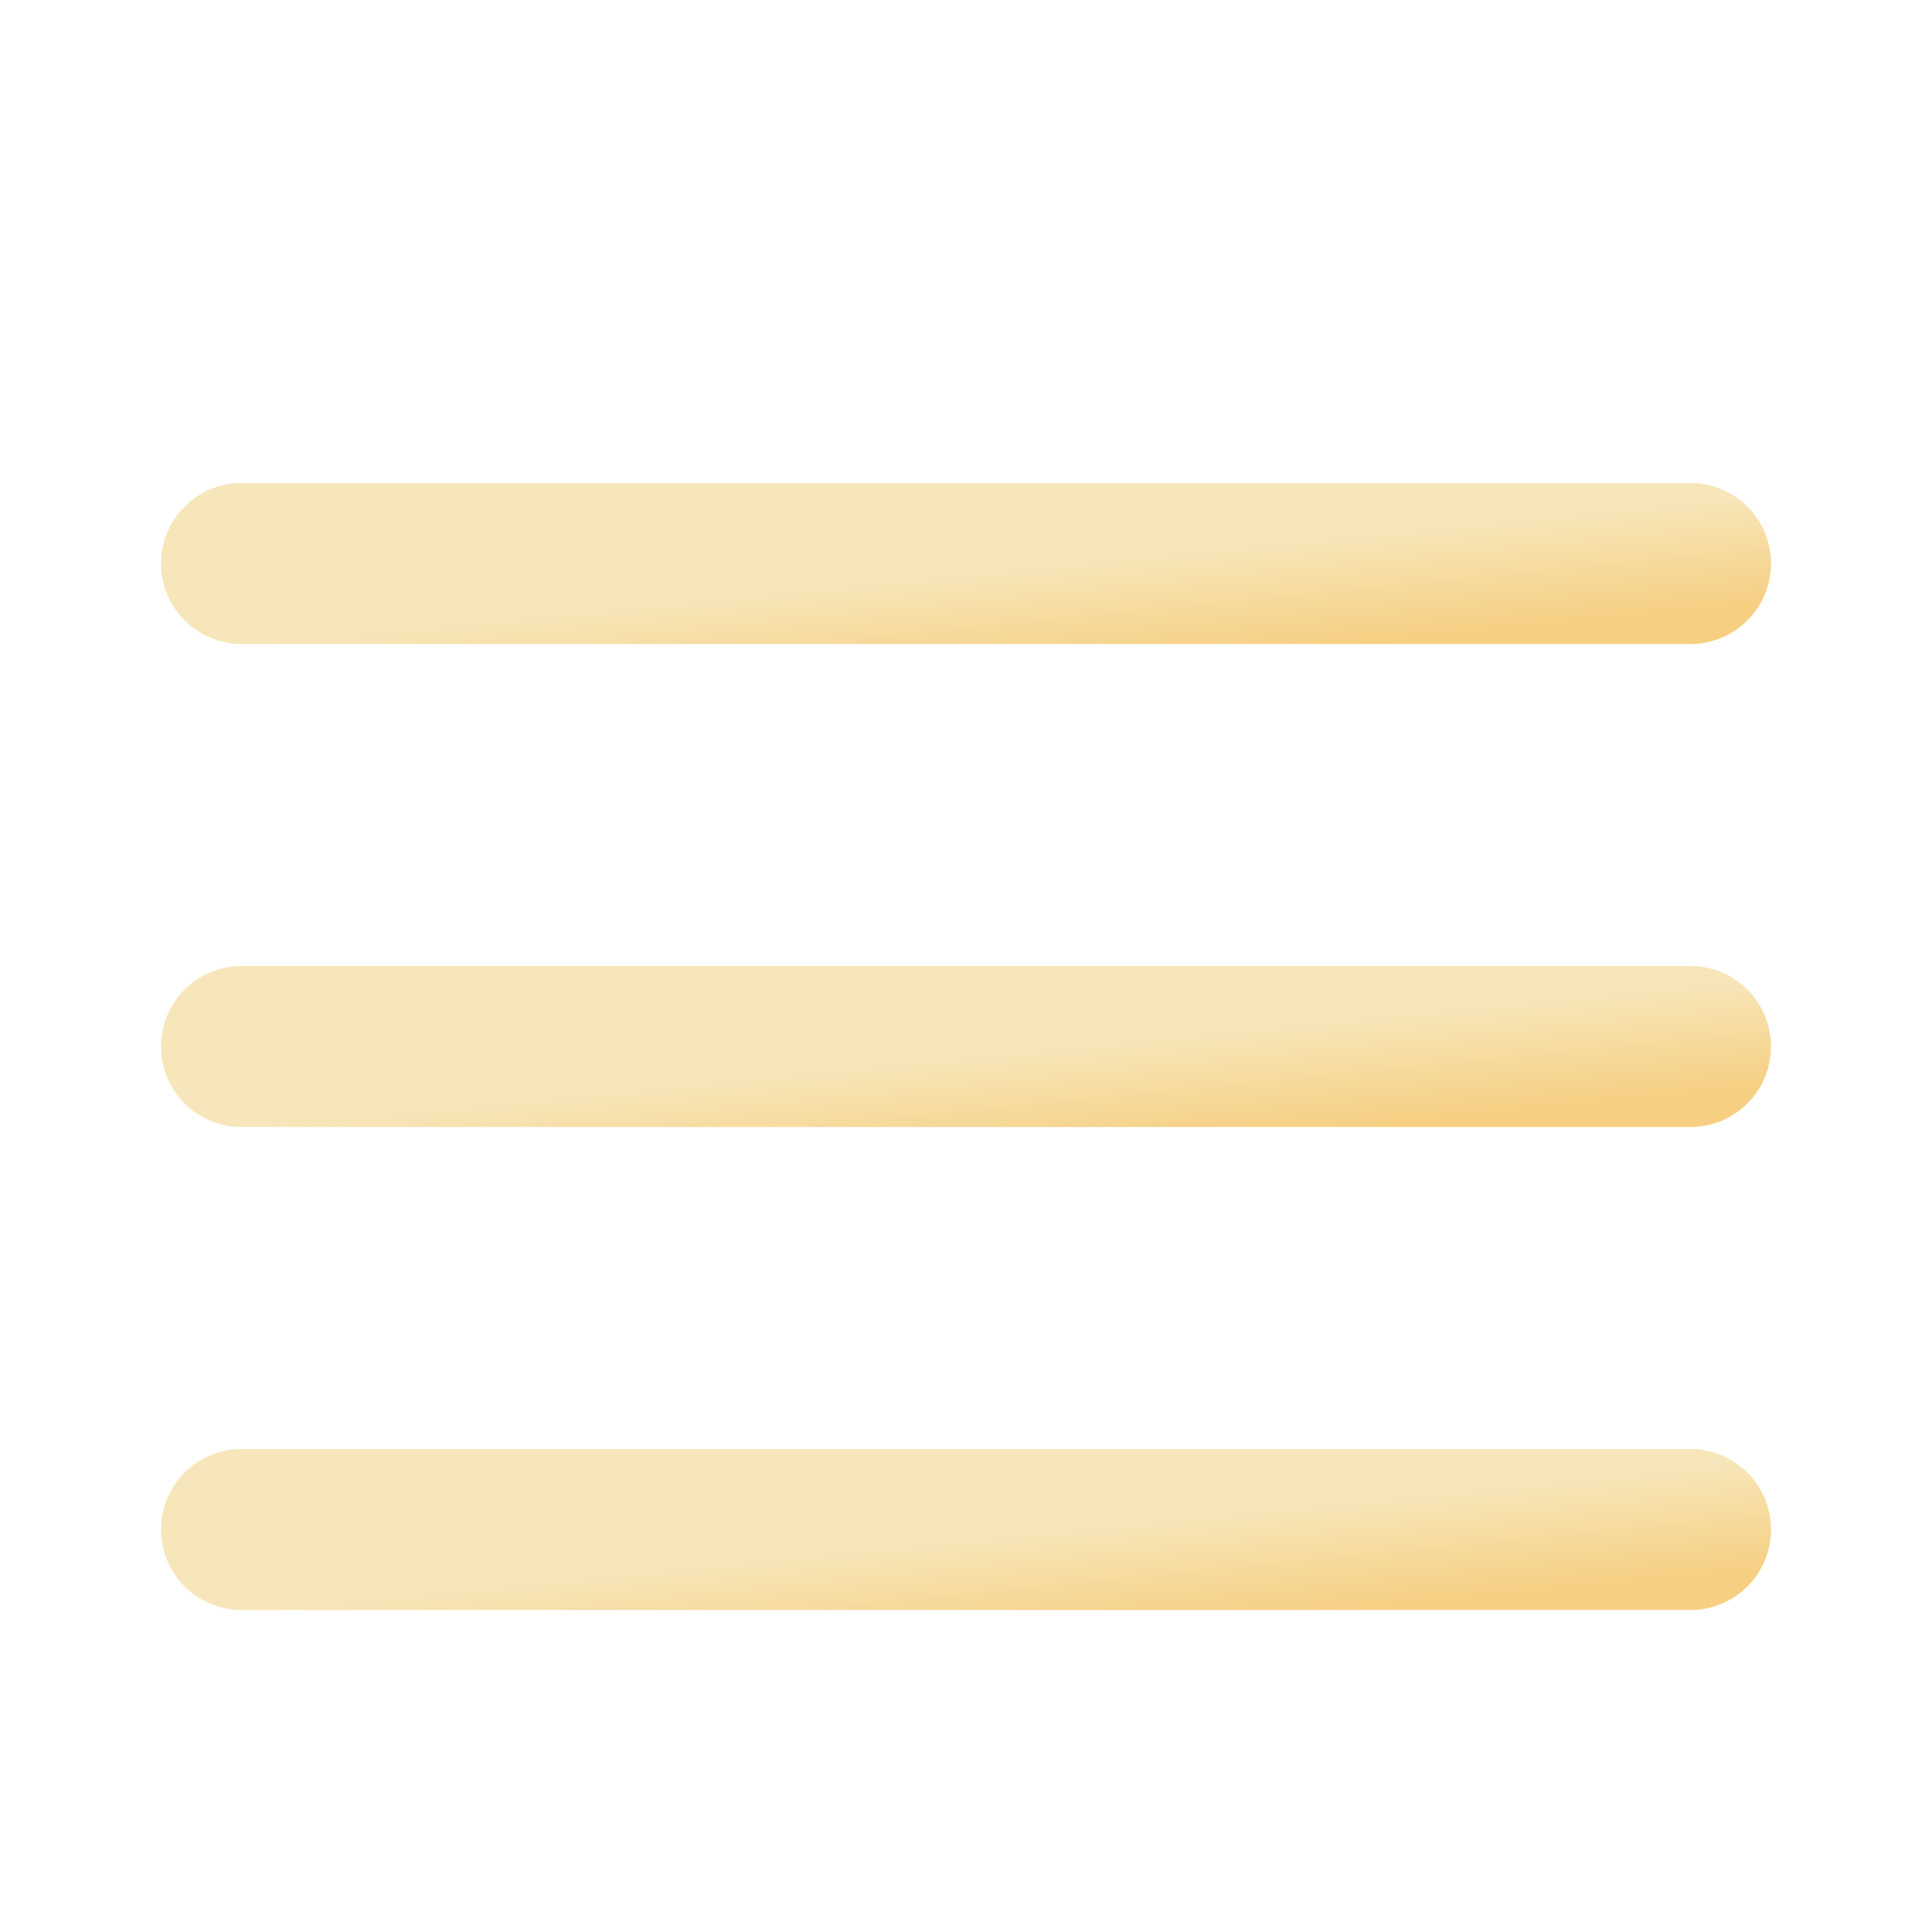 <svg width="24" height="24" viewBox="0 0 24 24" fill="none" xmlns="http://www.w3.org/2000/svg">
<g filter="url(#filter0_d_1108_11510)">
<path d="M3 12H21" stroke="url(#paint0_linear_1108_11510)" stroke-width="2" stroke-linecap="round" stroke-linejoin="round"/>
</g>
<g filter="url(#filter1_d_1108_11510)">
<path d="M3 6H21" stroke="url(#paint1_linear_1108_11510)" stroke-width="2" stroke-linecap="round" stroke-linejoin="round"/>
</g>
<g filter="url(#filter2_d_1108_11510)">
<path d="M3 18H21" stroke="url(#paint2_linear_1108_11510)" stroke-width="2" stroke-linecap="round" stroke-linejoin="round"/>
</g>
<defs>
<filter id="filter0_d_1108_11510" x="0" y="10" width="24" height="6" filterUnits="userSpaceOnUse" color-interpolation-filters="sRGB">
<feFlood flood-opacity="0" result="BackgroundImageFix"/>
<feColorMatrix in="SourceAlpha" type="matrix" values="0 0 0 0 0 0 0 0 0 0 0 0 0 0 0 0 0 0 127 0" result="hardAlpha"/>
<feOffset dy="1"/>
<feGaussianBlur stdDeviation="1"/>
<feComposite in2="hardAlpha" operator="out"/>
<feColorMatrix type="matrix" values="0 0 0 0 0.302 0 0 0 0 0.071 0 0 0 0 0.329 0 0 0 0.54 0"/>
<feBlend mode="normal" in2="BackgroundImageFix" result="effect1_dropShadow_1108_11510"/>
<feBlend mode="normal" in="SourceGraphic" in2="effect1_dropShadow_1108_11510" result="shape"/>
</filter>
<filter id="filter1_d_1108_11510" x="0" y="4" width="24" height="6" filterUnits="userSpaceOnUse" color-interpolation-filters="sRGB">
<feFlood flood-opacity="0" result="BackgroundImageFix"/>
<feColorMatrix in="SourceAlpha" type="matrix" values="0 0 0 0 0 0 0 0 0 0 0 0 0 0 0 0 0 0 127 0" result="hardAlpha"/>
<feOffset dy="1"/>
<feGaussianBlur stdDeviation="1"/>
<feComposite in2="hardAlpha" operator="out"/>
<feColorMatrix type="matrix" values="0 0 0 0 0.302 0 0 0 0 0.071 0 0 0 0 0.329 0 0 0 0.54 0"/>
<feBlend mode="normal" in2="BackgroundImageFix" result="effect1_dropShadow_1108_11510"/>
<feBlend mode="normal" in="SourceGraphic" in2="effect1_dropShadow_1108_11510" result="shape"/>
</filter>
<filter id="filter2_d_1108_11510" x="0" y="16" width="24" height="6" filterUnits="userSpaceOnUse" color-interpolation-filters="sRGB">
<feFlood flood-opacity="0" result="BackgroundImageFix"/>
<feColorMatrix in="SourceAlpha" type="matrix" values="0 0 0 0 0 0 0 0 0 0 0 0 0 0 0 0 0 0 127 0" result="hardAlpha"/>
<feOffset dy="1"/>
<feGaussianBlur stdDeviation="1"/>
<feComposite in2="hardAlpha" operator="out"/>
<feColorMatrix type="matrix" values="0 0 0 0 0.302 0 0 0 0 0.071 0 0 0 0 0.329 0 0 0 0.54 0"/>
<feBlend mode="normal" in2="BackgroundImageFix" result="effect1_dropShadow_1108_11510"/>
<feBlend mode="normal" in="SourceGraphic" in2="effect1_dropShadow_1108_11510" result="shape"/>
</filter>
<linearGradient id="paint0_linear_1108_11510" x1="11.707" y1="12.121" x2="11.845" y2="13.517" gradientUnits="userSpaceOnUse">
<stop stop-color="#F7E6BA"/>
<stop offset="1" stop-color="#F6CF82"/>
</linearGradient>
<linearGradient id="paint1_linear_1108_11510" x1="11.707" y1="6.121" x2="11.845" y2="7.516" gradientUnits="userSpaceOnUse">
<stop stop-color="#F7E6BA"/>
<stop offset="1" stop-color="#F6CF82"/>
</linearGradient>
<linearGradient id="paint2_linear_1108_11510" x1="11.707" y1="18.121" x2="11.845" y2="19.517" gradientUnits="userSpaceOnUse">
<stop stop-color="#F7E6BA"/>
<stop offset="1" stop-color="#F6CF82"/>
</linearGradient>
</defs>
</svg>
